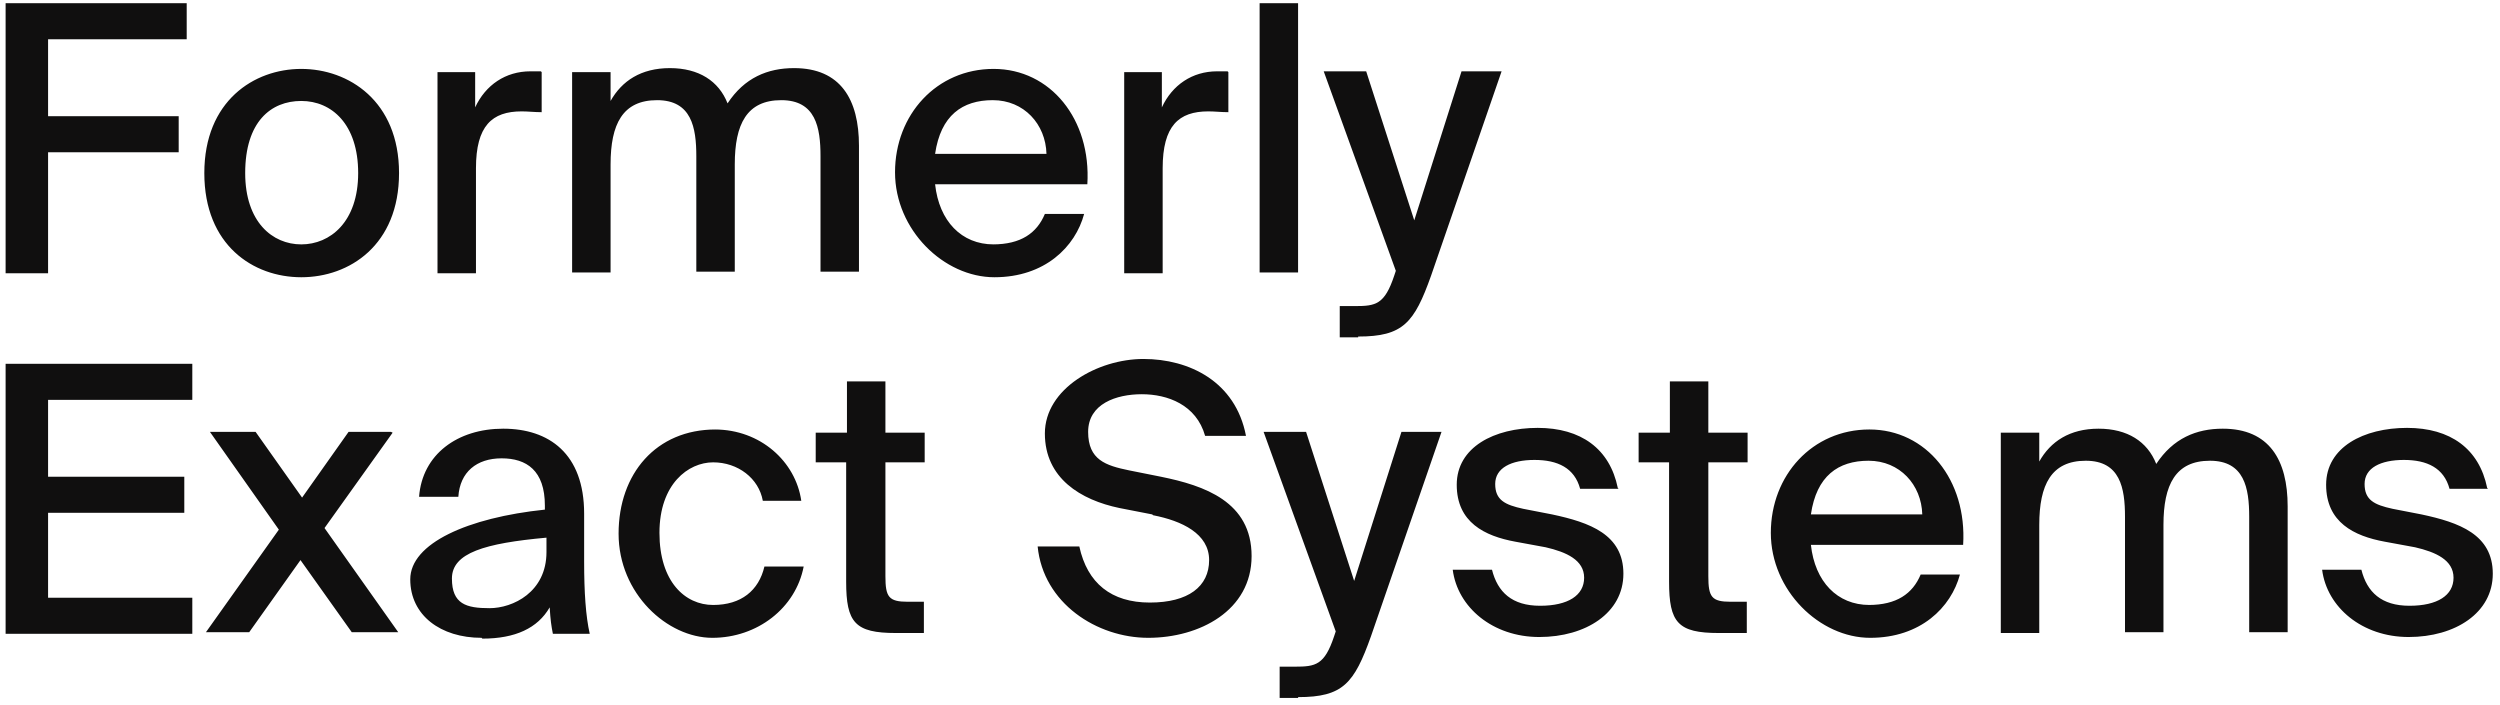 <svg xmlns="http://www.w3.org/2000/svg" viewBox="0 0 312 88"><defs><style>      .cls-1 {        fill: #100f0f;      }    </style></defs><g><g id="Warstwa_1"><path class="cls-1" d="M.7,34V.4h22.6v4.5H6v9.6h16.3v4.5H6v15.1H.7ZM30.6,21.6c0,6.1,3.4,8.9,7,8.9s7.1-2.8,7.1-8.9-3.3-9-7.1-9-7,2.6-7,9ZM37.6,8.6c5.9,0,12.2,4,12.2,13s-6.2,13-12.2,13-12.1-4-12.1-13,6.2-13,12.1-13ZM67.6,9v5c-.9,0-1.7-.1-2.5-.1-3.7,0-5.7,1.8-5.7,7.1v13.1h-4.8V9h4.7v4.4c1.3-2.8,3.8-4.5,6.9-4.5.4,0,.9,0,1.3,0ZM76.2,20.6v13.4h-4.8V9h4.8v3.6c1.4-2.5,3.8-4.1,7.4-4.1s6.1,1.6,7.2,4.4c2.1-3.2,5-4.4,8.3-4.4,5.8,0,8.1,3.9,8.1,9.7v15.7h-4.8v-14.4c0-3.6-.6-7-4.9-7s-5.8,3-5.8,8v13.4h-4.8v-14.4c0-3.6-.6-7-4.9-7s-5.8,3-5.8,8ZM123.9,30.5c3.5,0,5.5-1.4,6.5-3.8h4.9c-1.1,4.1-4.9,7.9-11.2,7.9s-12.4-5.9-12.4-13.1,5.2-12.9,12.3-12.9,12.2,6.3,11.7,14.4h-19c.5,4.6,3.3,7.5,7.3,7.5ZM123.9,12.5c-3.8,0-6.5,1.9-7.2,6.7h13.9c-.1-3.7-2.8-6.7-6.7-6.7ZM153.3,9v5c-.9,0-1.7-.1-2.5-.1-3.7,0-5.7,1.8-5.7,7.1v13.1h-4.8V9h4.7v4.4c1.3-2.8,3.8-4.5,6.9-4.5.4,0,.9,0,1.3,0ZM162,.4v33.6h-4.8V.4h4.8ZM169.5,42.1h-2.3v-3.9h1.9c2.6,0,3.7-.2,4.9-3.8l.2-.6-9-24.9h5.3l6,18.6,5.9-18.6h5l-8.8,25.5c-2.1,5.9-3.5,7.6-9.1,7.6ZM.7,79v-33.6h23.3v4.5H6v9.6h17v4.5H6v10.6h18v4.5H.7ZM49,54l-8.5,11.9,9.2,13h-5.8l-6.4-9-6.4,9h-5.4l9.1-12.8-8.6-12.2h5.7l5.8,8.2,5.8-8.2h5.3ZM68.2,68.9v-1.8c-7.7.7-11.8,1.9-11.8,5.1s1.8,3.7,4.7,3.7,7.1-2,7.1-7ZM60.1,79.6c-5.1,0-8.9-2.8-8.9-7.3s7.2-7.7,16.8-8.7v-.5c0-4.4-2.3-5.9-5.4-5.9s-5.2,1.7-5.4,4.8h-4.9c.4-5.3,4.8-8.5,10.5-8.5s10.1,3.1,10.1,10.6c0,.6,0,4.9,0,6,0,3.8.2,6.8.7,9h-4.6c-.2-1-.3-1.7-.4-3.3-1.5,2.6-4.3,3.9-8.4,3.9ZM89.2,53.6c5.7,0,10.1,4,10.8,8.9h-4.8c-.5-2.8-3.1-4.8-6.2-4.8s-6.7,2.7-6.7,8.8,3.2,9,6.7,9,5.7-1.8,6.4-4.8h4.9c-1,5.2-5.8,8.9-11.4,8.9s-11.7-5.5-11.7-13,4.7-13,12.1-13ZM105.7,54v-6.4h4.8v6.4h4.9v3.7h-4.9v14.2c0,2.6.4,3.2,2.8,3.2h2v3.9h-3.5c-5.1,0-6.2-1.3-6.2-6.4v-14.9h-3.8v-3.7h3.8ZM143.8,64.2l-4.1-.8c-4.8-1-9.3-3.7-9.3-9.3s6.6-9.3,12.3-9.3,11.5,2.8,12.8,9.6h-5.1c-1.1-3.9-4.7-5.2-7.9-5.2s-6.7,1.2-6.7,4.7,2.2,4.2,5.1,4.8l4,.8c5.4,1.1,11.3,3.1,11.3,9.9s-6.5,10.2-12.9,10.2-13.1-4.3-13.8-11.4h5.2c1,4.6,4,7,8.8,7s7.4-2,7.4-5.3-3.4-4.9-7-5.6ZM162,87.1h-2.3v-3.9h1.9c2.6,0,3.7-.2,4.9-3.8l.2-.6-9-24.9h5.3l6,18.6,5.9-18.6h5l-8.8,25.5c-2.1,5.9-3.5,7.6-9.1,7.6ZM202,61h-4.8c-.7-2.6-2.8-3.6-5.7-3.6s-4.9,1-4.9,3,1.2,2.6,3.5,3.1l3.6.7c4.7,1,8.9,2.5,8.9,7.4s-4.7,7.9-10.5,7.9-10.2-3.7-10.8-8.4h4.9c.7,2.8,2.5,4.5,6,4.5s5.5-1.3,5.5-3.5-2.2-3.2-4.8-3.8l-3.8-.7c-3.8-.7-7.3-2.4-7.3-7.1s4.7-7.1,10.1-7.1,9,2.6,10,7.5ZM208.4,54v-6.4h4.8v6.4h4.9v3.7h-4.9v14.2c0,2.6.4,3.2,2.8,3.2h2v3.9h-3.5c-5.1,0-6.2-1.3-6.2-6.4v-14.9h-3.8v-3.7h3.8ZM233.2,75.5c3.5,0,5.5-1.4,6.5-3.8h4.9c-1.1,4.1-4.9,7.9-11.2,7.9s-12.4-5.9-12.4-13.1,5.2-12.9,12.3-12.9,12.2,6.3,11.7,14.4h-19c.5,4.6,3.3,7.5,7.3,7.5ZM233.2,57.5c-3.8,0-6.5,1.9-7.2,6.7h13.9c-.1-3.7-2.8-6.7-6.7-6.7ZM254.5,65.6v13.4h-4.8v-25h4.8v3.6c1.4-2.5,3.8-4.1,7.4-4.1s6.1,1.6,7.2,4.4c2.1-3.2,5-4.4,8.3-4.4,5.8,0,8.1,3.9,8.1,9.7v15.7h-4.8v-14.4c0-3.6-.6-7-4.9-7s-5.8,3-5.8,8v13.4h-4.8v-14.4c0-3.6-.6-7-4.9-7s-5.8,3-5.8,8ZM310.5,61h-4.8c-.7-2.6-2.8-3.6-5.7-3.6s-4.9,1-4.9,3,1.2,2.6,3.5,3.1l3.6.7c4.7,1,8.9,2.5,8.9,7.4s-4.7,7.9-10.5,7.9-10.2-3.7-10.8-8.4h4.9c.7,2.8,2.5,4.5,6,4.5s5.5-1.3,5.5-3.5-2.2-3.2-4.8-3.8l-3.8-.7c-3.8-.7-7.3-2.4-7.3-7.1s4.7-7.1,10.1-7.1,9,2.6,10,7.5Z"></path></g></g></svg>